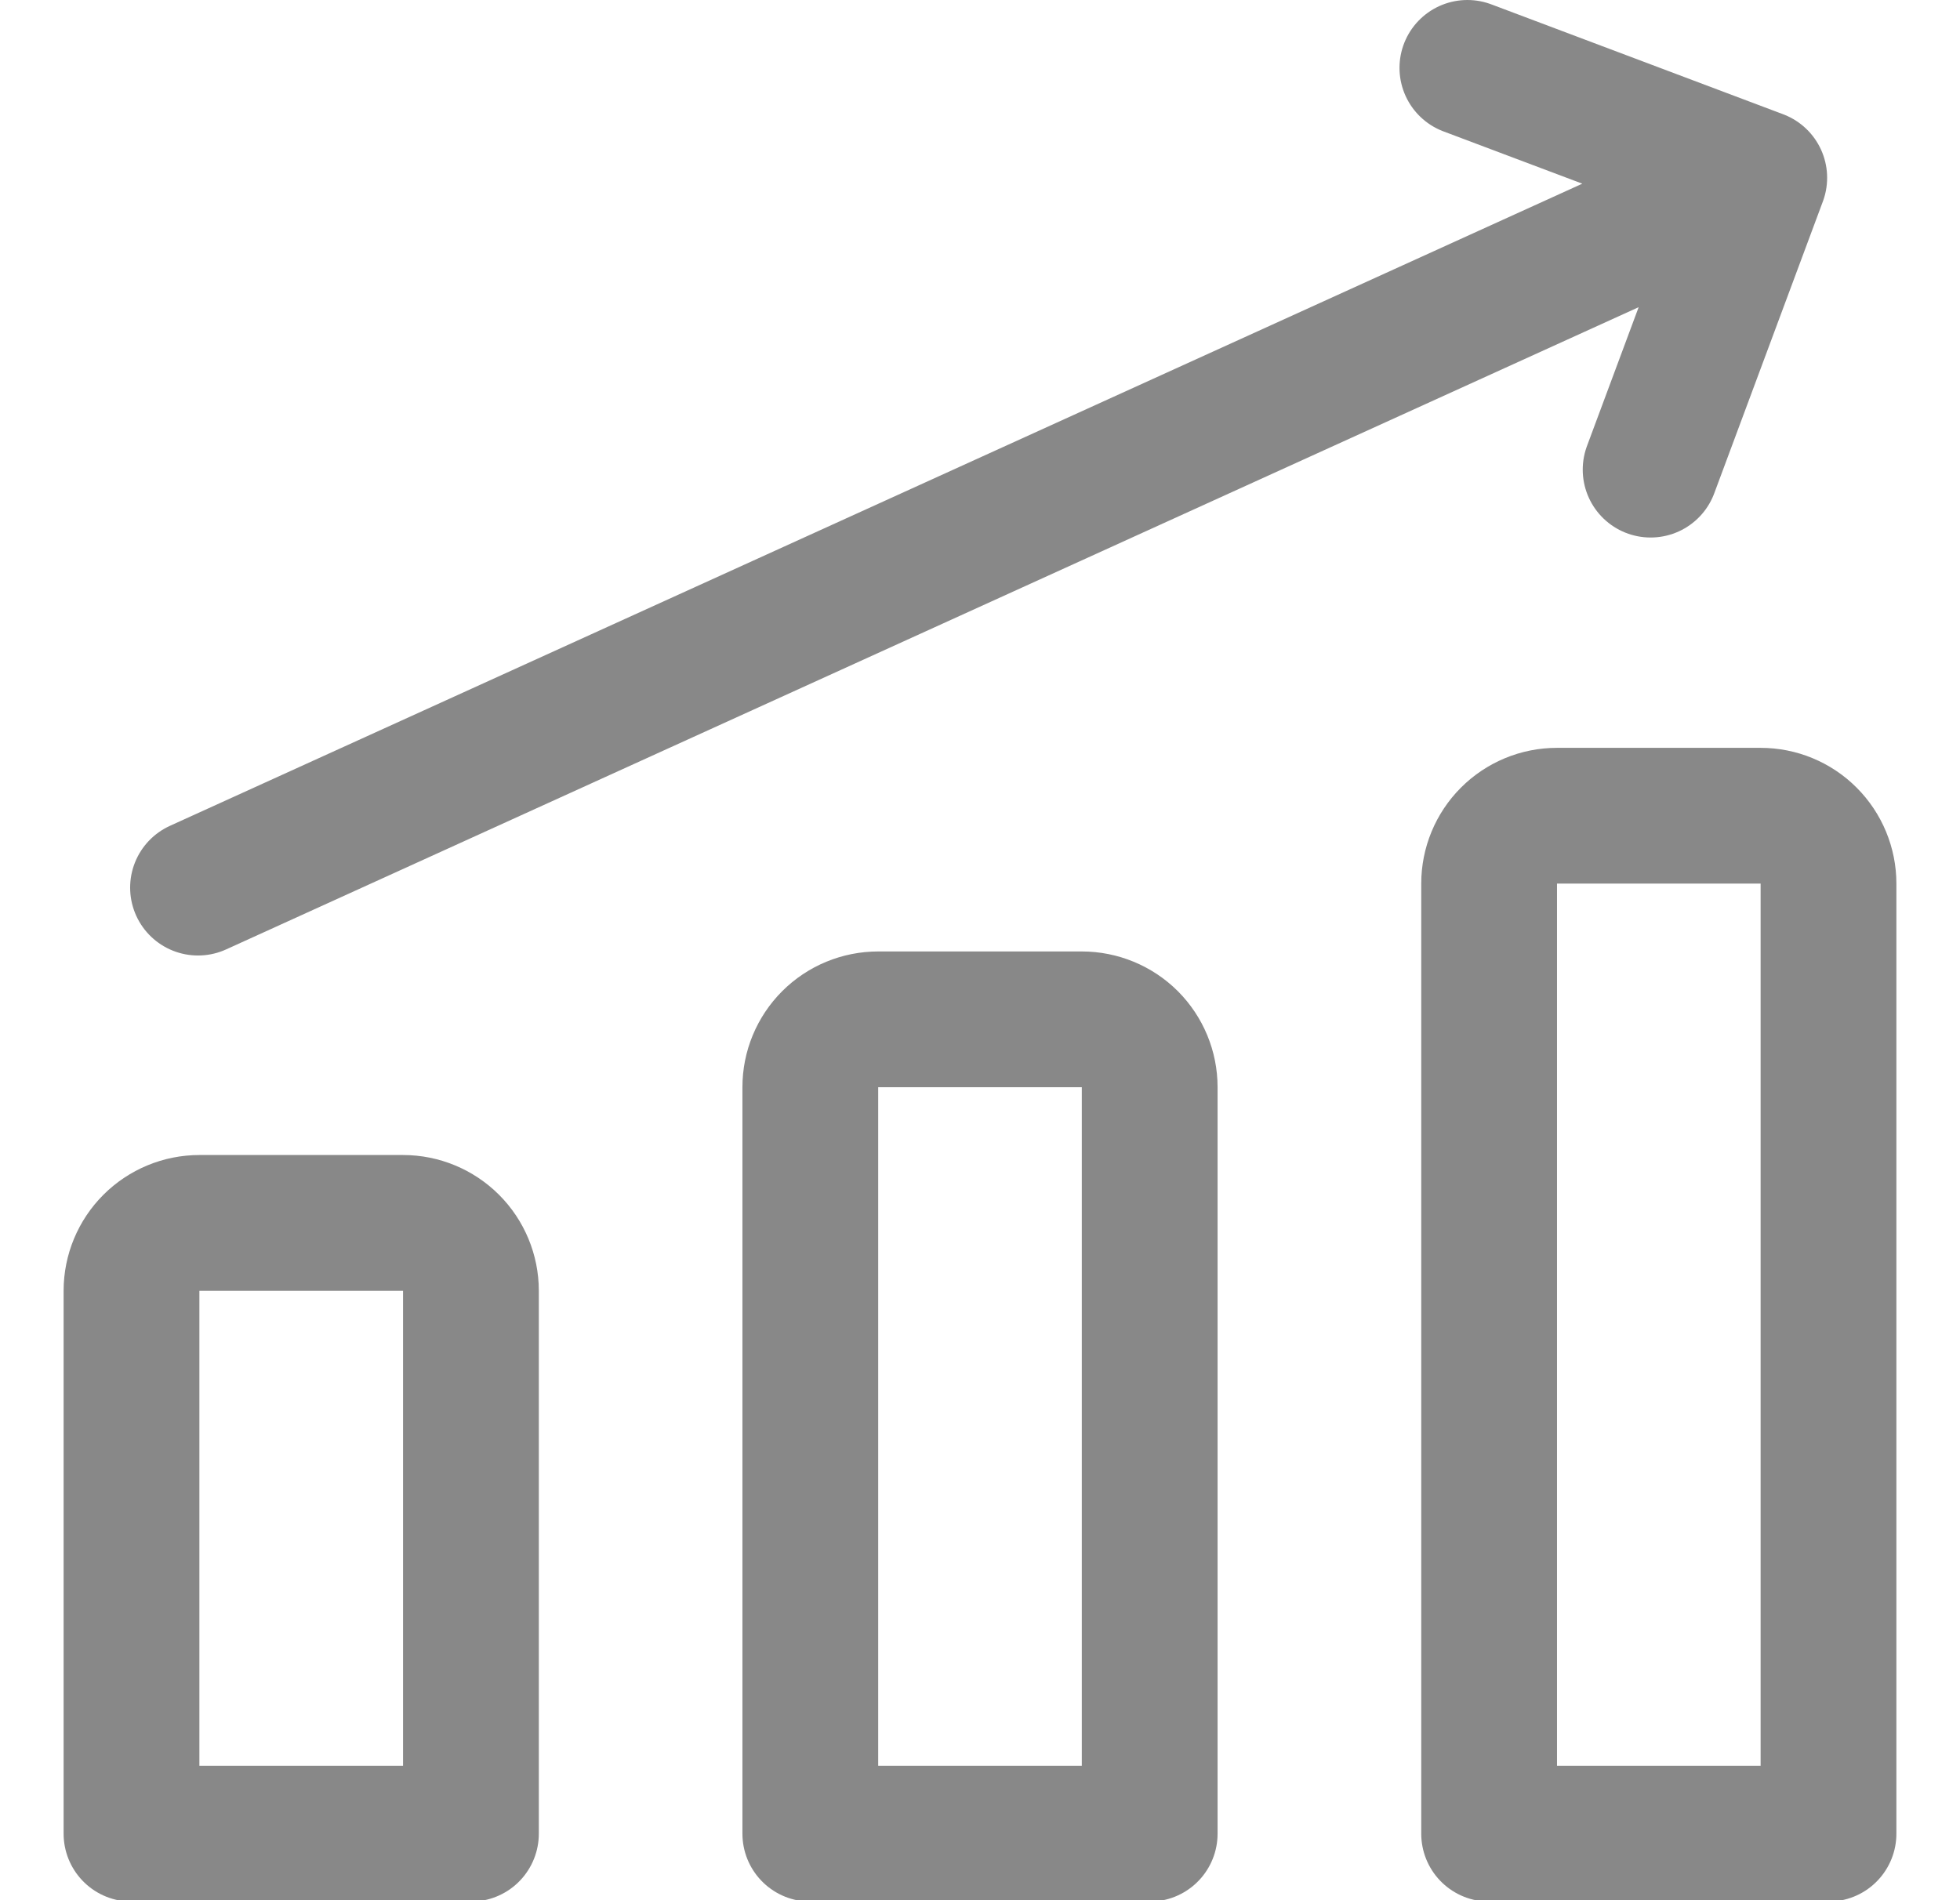 <svg width="33" height="32" viewBox="0 0 33 32" fill="none" xmlns="http://www.w3.org/2000/svg">
<g clip-path="url(#clip0_2726_1440)">
<path d="M3.334 14.948L29.62 2.994M29.62 2.994L24.706 1.143M29.62 2.994L27.791 7.909M30.786 30.88H25.072V14.88C25.072 14.577 25.192 14.286 25.406 14.072C25.621 13.857 25.911 13.737 26.214 13.737H29.643C29.946 13.737 30.237 13.857 30.451 14.072C30.665 14.286 30.786 14.577 30.786 14.88V30.88ZM19.357 30.88H13.643V18.308C13.643 18.005 13.763 17.715 13.978 17.5C14.192 17.286 14.483 17.166 14.786 17.166H18.214C18.517 17.166 18.808 17.286 19.023 17.5C19.237 17.715 19.357 18.005 19.357 18.308V30.88ZM7.929 30.88H2.214V21.737C2.214 21.434 2.335 21.143 2.549 20.929C2.763 20.715 3.054 20.594 3.357 20.594H6.786C7.089 20.594 7.38 20.715 7.594 20.929C7.808 21.143 7.929 21.434 7.929 21.737V30.88Z" stroke="#888888" stroke-width="2.286" stroke-linecap="round" stroke-linejoin="round"/>
</g>
<defs>
<clipPath id="clip0_2726_1440">
<rect width="32" height="32" fill="white" transform="translate(0.5)"/>
</clipPath>
</defs>
</svg>
